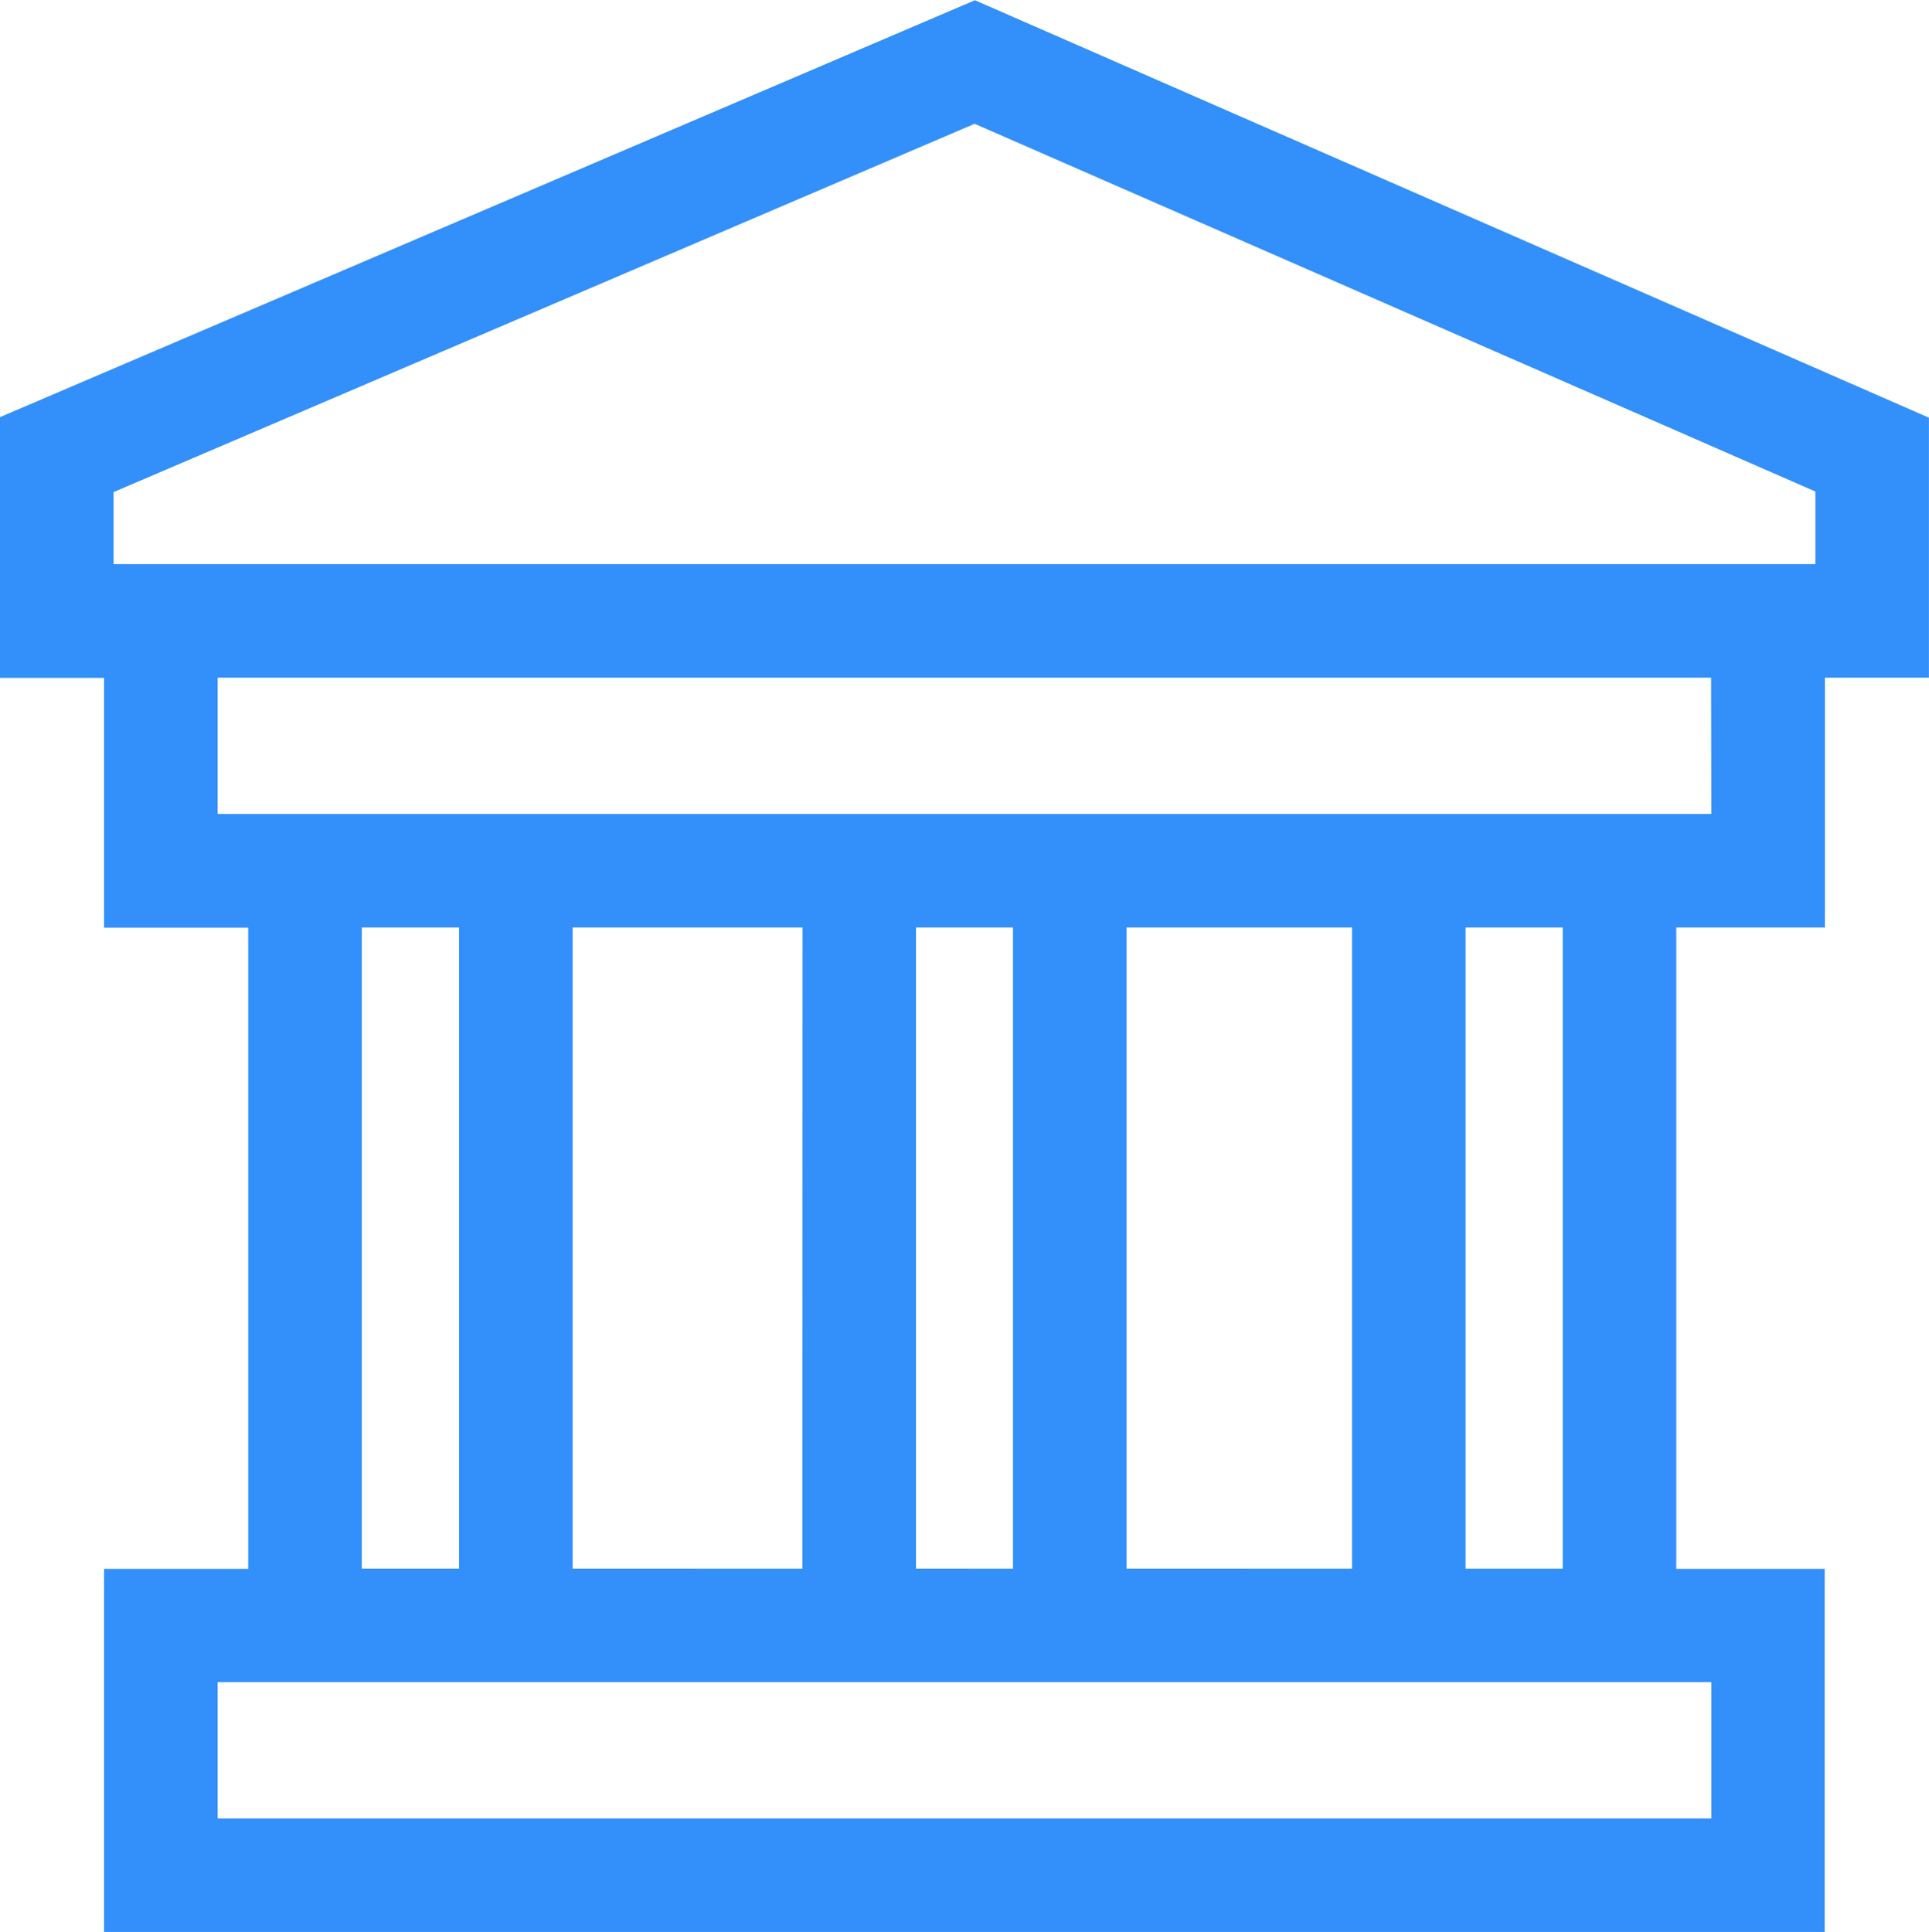 <?xml version="1.0" encoding="UTF-8" standalone="no"?>
<svg xmlns="http://www.w3.org/2000/svg" width="33.969" height="34.022" viewBox="0 0 33.969 34.022">
  <g id="Group_727" data-name="Group 727" transform="translate(-2739 -869)">
    <path id="Path_7465" data-name="Path 7465" d="M35.484,8.8l-16.8-7.352L1.516,8.79v4.592H3.348v4.4H5.887v11.29H3.348v6.4h30.3v-6.4H31.035V17.778h2.617v-4.4h1.832ZM3.516,10.11,18.679,3.624,33.484,10.1v1.278H3.516Zm4.371,7.668H9.6v11.29H7.887Zm13.467,0h3.971v11.29H21.354Zm-2,11.29H17.646V17.778h1.708Zm-3.708,0H11.6V17.778h4.049Zm16.006,2v2.4H5.348v-2.4h26.3Zm-2.617-2h-1.71V17.778h1.71Zm2.617-13.29H5.348v-2.4h26.3Z" transform="translate(2737.484 867.556)" fill="#338ffa"/>
  </g>
</svg>
